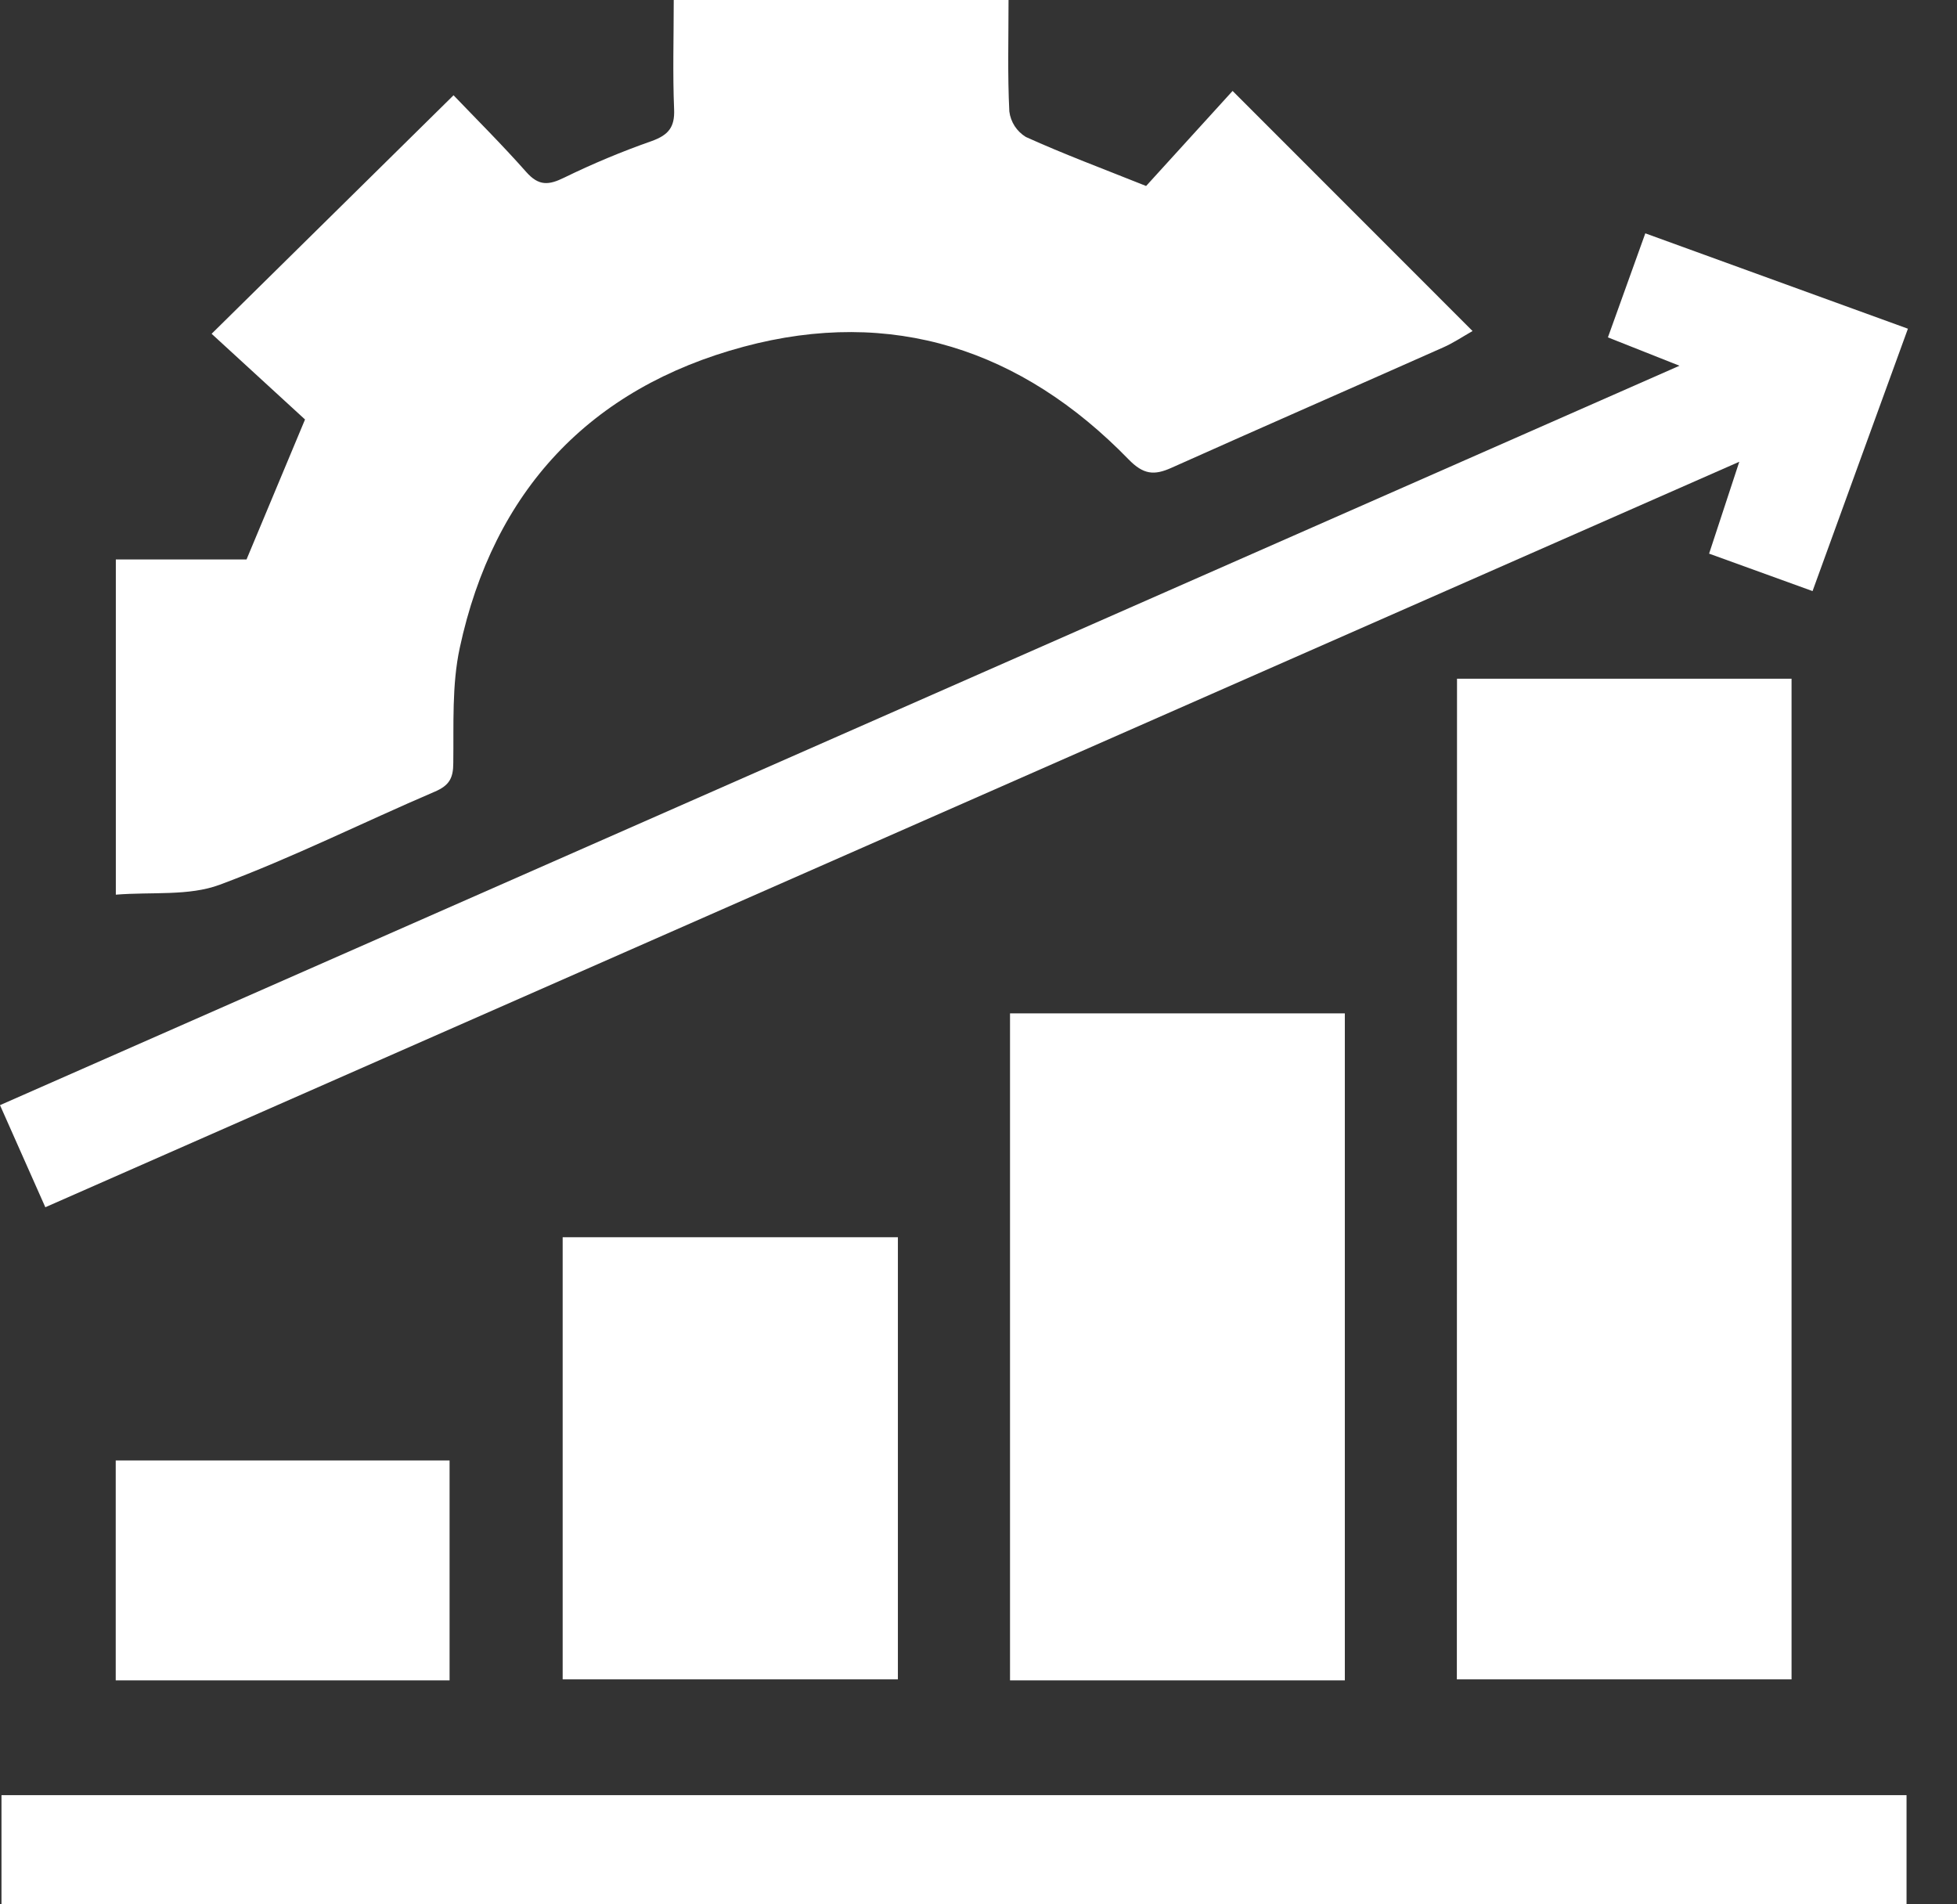 <svg width="37" height="36" viewBox="0 0 37 36" fill="none" xmlns="http://www.w3.org/2000/svg">
<rect x="0" y="0" width="37" height="36" fill="#333333" stroke="none"/>
<path d="M19.068 0C19.068 0.723 19.048 1.416 19.083 2.107C19.095 2.205 19.13 2.3 19.184 2.384C19.238 2.467 19.31 2.537 19.395 2.589C20.11 2.913 20.846 3.187 21.669 3.516L23.304 1.719L27.841 6.258C27.657 6.362 27.478 6.484 27.283 6.569C25.573 7.329 23.858 8.078 22.149 8.843C21.82 8.991 21.618 8.973 21.336 8.683C19.318 6.608 16.864 5.801 14.058 6.555C11.15 7.335 9.33 9.284 8.693 12.245C8.541 12.948 8.58 13.697 8.57 14.425C8.57 14.71 8.493 14.849 8.222 14.965C6.863 15.547 5.536 16.212 4.152 16.726C3.569 16.942 2.873 16.858 2.19 16.913V10.576H4.661C5.033 9.685 5.378 8.859 5.767 7.93L4.001 6.31L8.575 1.801C8.981 2.226 9.483 2.724 9.951 3.253C10.186 3.518 10.373 3.503 10.669 3.357C11.208 3.094 11.761 2.863 12.326 2.665C12.635 2.552 12.76 2.407 12.745 2.066C12.717 1.39 12.738 0.714 12.738 0H19.068Z" fill="white"/>
<path d="M27.547 12.831H33.872V31.747H27.544L27.547 12.831Z" fill="white"/>
<path d="M0.857 22.822C0.561 22.158 0.293 21.549 0 20.892L31.753 6.914L30.4 6.378L31.107 4.411L36.072 6.214C35.466 7.88 34.874 9.505 34.269 11.174L32.313 10.466L32.884 8.729L0.857 22.822Z" fill="white"/>
<path d="M19.096 31.766V19.157H25.426V31.766H19.096Z" fill="white"/>
<path d="M36.046 33.936V36H0.028V33.936H36.046Z" fill="white"/>
<path d="M10.638 23.389H16.976V31.747H10.638V23.389Z" fill="white"/>
<path d="M2.188 31.766V27.609H8.5V31.766H2.188Z" fill="white"/>
</svg>

